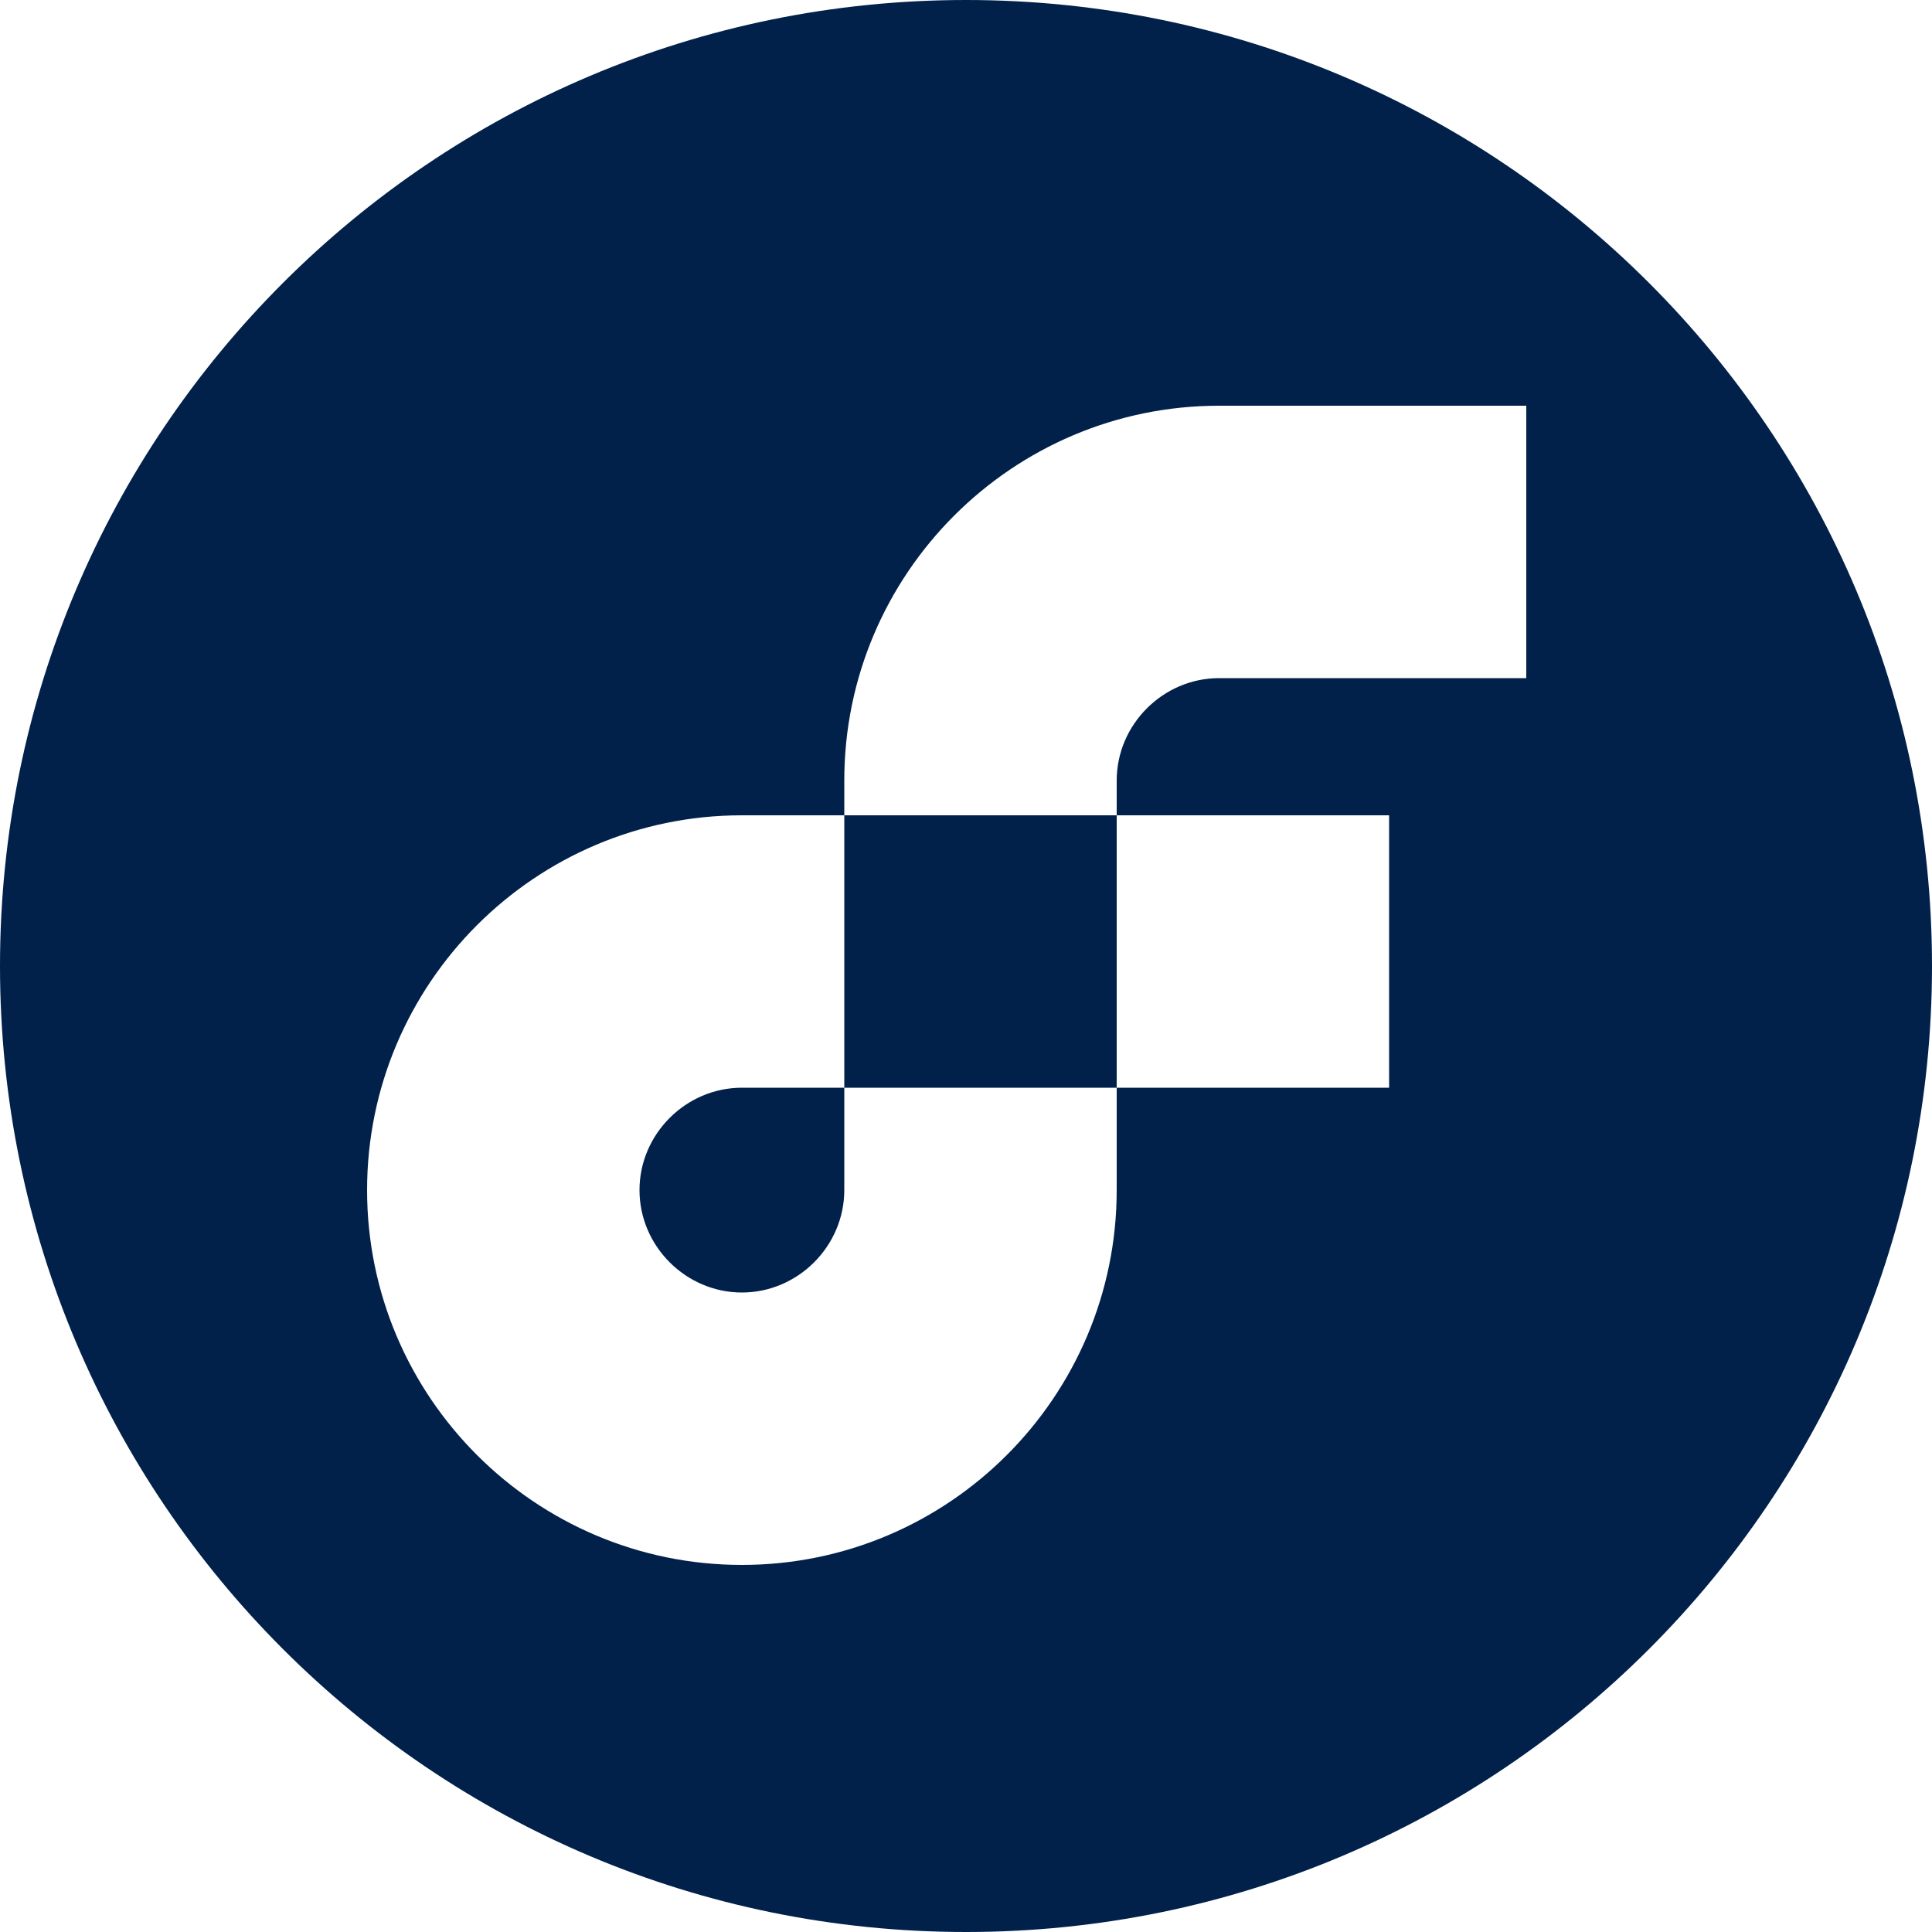 <svg width="64" height="64" viewBox="0 0 64 64" fill="none" xmlns="http://www.w3.org/2000/svg">
<g clip-path="url(#clip0_8_9658)">
<path fill-rule="evenodd" clip-rule="evenodd" d="M32 64C49.673 64 64 49.673 64 32C64 14.327 49.673 0 32 0C14.327 0 0 14.327 0 32C0 49.673 14.327 64 32 64ZM40.384 22.464H50.56V13.44H40.384C33.536 13.44 27.968 19.008 27.968 25.856V27.008H36.992V25.856C36.992 24 38.528 22.464 40.384 22.464ZM24.576 42.816C26.432 42.816 27.968 41.28 27.968 39.424V36.032H36.992L36.992 27.008L46.016 27.008V36.032H36.992L36.992 39.424C36.992 46.272 31.424 51.84 24.576 51.84C17.728 51.84 12.16 46.272 12.16 39.424C12.16 32.576 17.728 27.008 24.576 27.008L27.968 27.008V36.032H24.576C22.72 36.032 21.184 37.568 21.184 39.424C21.184 41.28 22.72 42.816 24.576 42.816Z" fill="#01214B"/>
</g>
<defs>
<clipPath id="clip0_8_9658">
<rect width="64" height="64" fill="white"/>
</clipPath>
</defs>
</svg>
